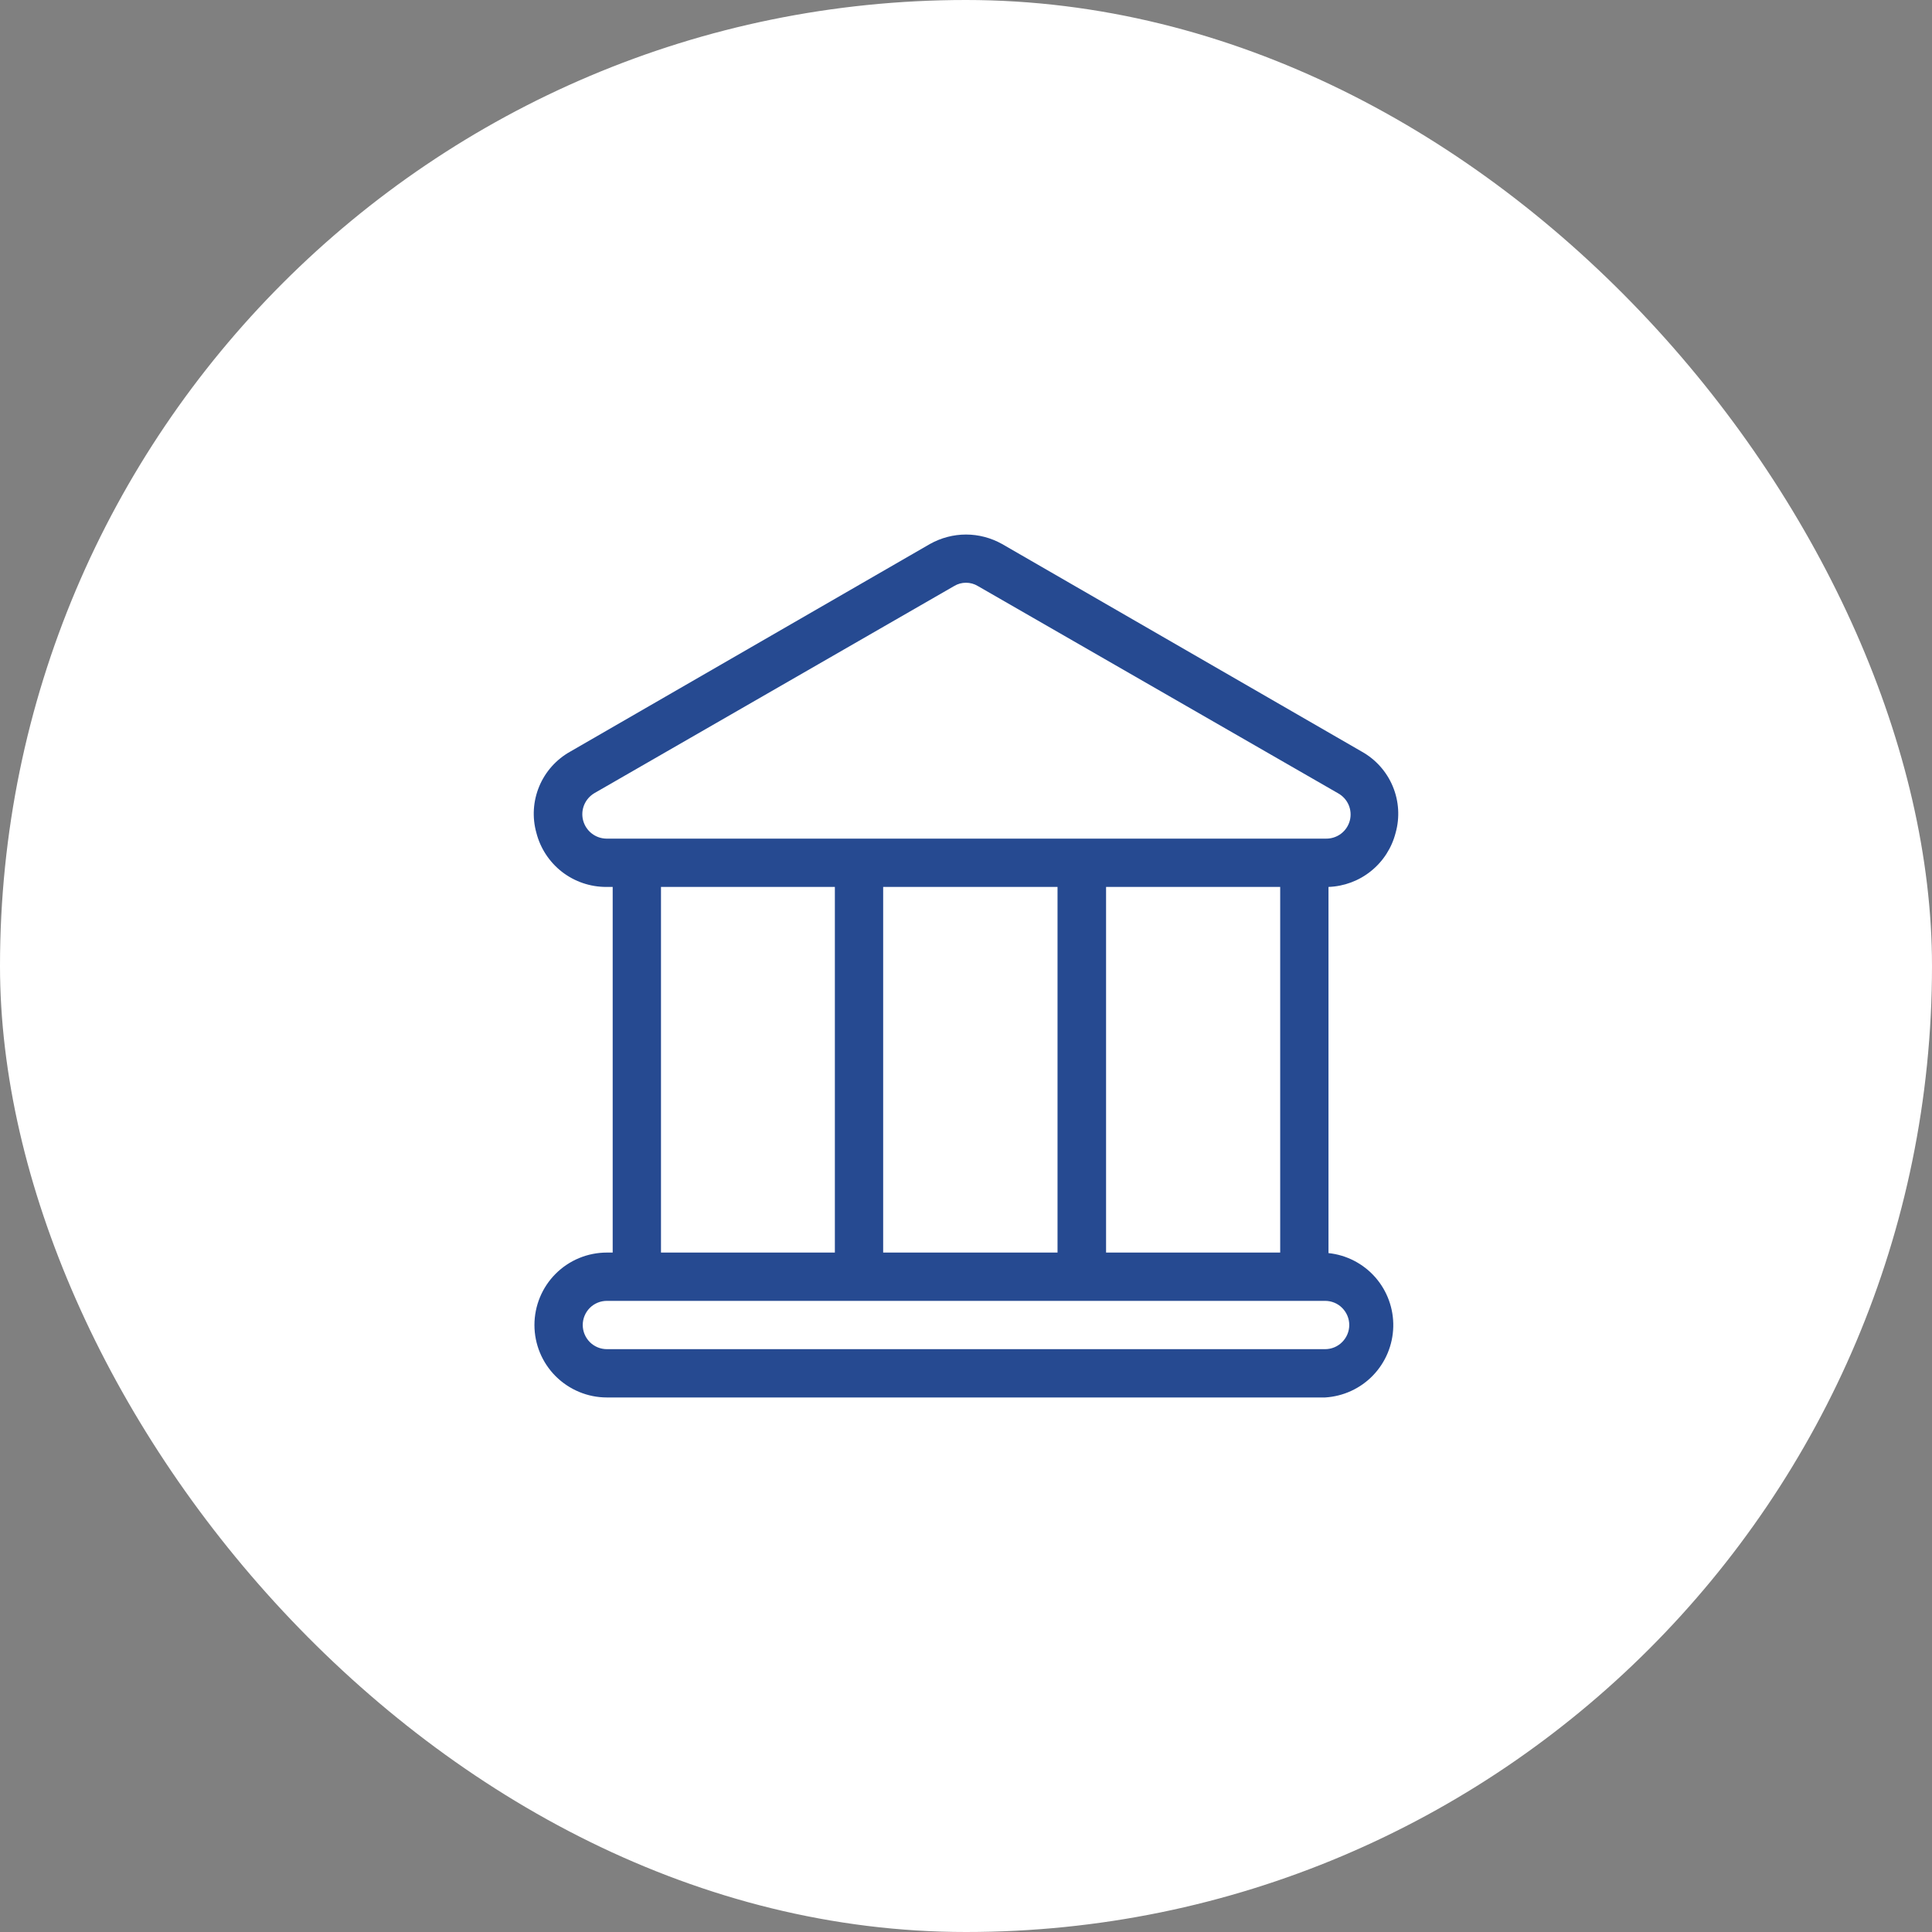 <?xml version="1.0" encoding="UTF-8"?> <svg xmlns="http://www.w3.org/2000/svg" width="40" height="40" viewBox="0 0 40 40" fill="none"><rect x="0" y="0" width="40" height="40" fill="#808080" stroke="none"/><rect width="40" height="40" rx="20" fill="white"></rect><path d="M27.505 25.944V18.363C27.827 18.351 28.136 18.236 28.386 18.034C28.637 17.832 28.815 17.554 28.895 17.242C28.984 16.924 28.963 16.586 28.836 16.281C28.709 15.976 28.483 15.723 28.195 15.562L20.745 11.262C20.517 11.135 20.261 11.067 20 11.067C19.739 11.067 19.483 11.135 19.255 11.262L11.805 15.562C11.517 15.723 11.291 15.976 11.164 16.281C11.037 16.586 11.016 16.924 11.105 17.242C11.187 17.564 11.375 17.849 11.637 18.052C11.9 18.255 12.223 18.364 12.555 18.363H12.685V25.933H12.565C12.167 25.933 11.786 26.09 11.504 26.372C11.223 26.653 11.065 27.035 11.065 27.433C11.065 27.83 11.223 28.212 11.504 28.493C11.786 28.774 12.167 28.933 12.565 28.933H27.435C27.811 28.91 28.165 28.748 28.426 28.477C28.687 28.206 28.837 27.847 28.846 27.47C28.855 27.094 28.722 26.728 28.474 26.445C28.225 26.162 27.879 25.983 27.505 25.944ZM12.555 17.363C12.445 17.361 12.338 17.324 12.251 17.256C12.164 17.188 12.102 17.094 12.073 16.987C12.045 16.881 12.052 16.768 12.094 16.666C12.136 16.564 12.21 16.479 12.305 16.422L19.755 12.133C19.829 12.088 19.913 12.065 20 12.065C20.086 12.065 20.171 12.088 20.245 12.133L27.7 16.422C27.799 16.476 27.877 16.561 27.922 16.664C27.966 16.767 27.975 16.883 27.946 16.991C27.917 17.1 27.852 17.195 27.762 17.263C27.672 17.33 27.562 17.365 27.45 17.363H12.555ZM26.505 18.363V25.933H22.9V18.363H26.505ZM21.895 18.363V25.933H18.285V18.363H21.895ZM17.285 18.363V25.933H13.685V18.363H17.285ZM27.435 27.933H12.565C12.432 27.933 12.305 27.88 12.211 27.786C12.118 27.692 12.065 27.565 12.065 27.433C12.065 27.3 12.118 27.173 12.211 27.079C12.305 26.985 12.432 26.933 12.565 26.933H27.435C27.568 26.933 27.695 26.985 27.788 27.079C27.882 27.173 27.935 27.3 27.935 27.433C27.935 27.565 27.882 27.692 27.788 27.786C27.695 27.88 27.568 27.933 27.435 27.933Z" fill="#264A91"></path></svg> 